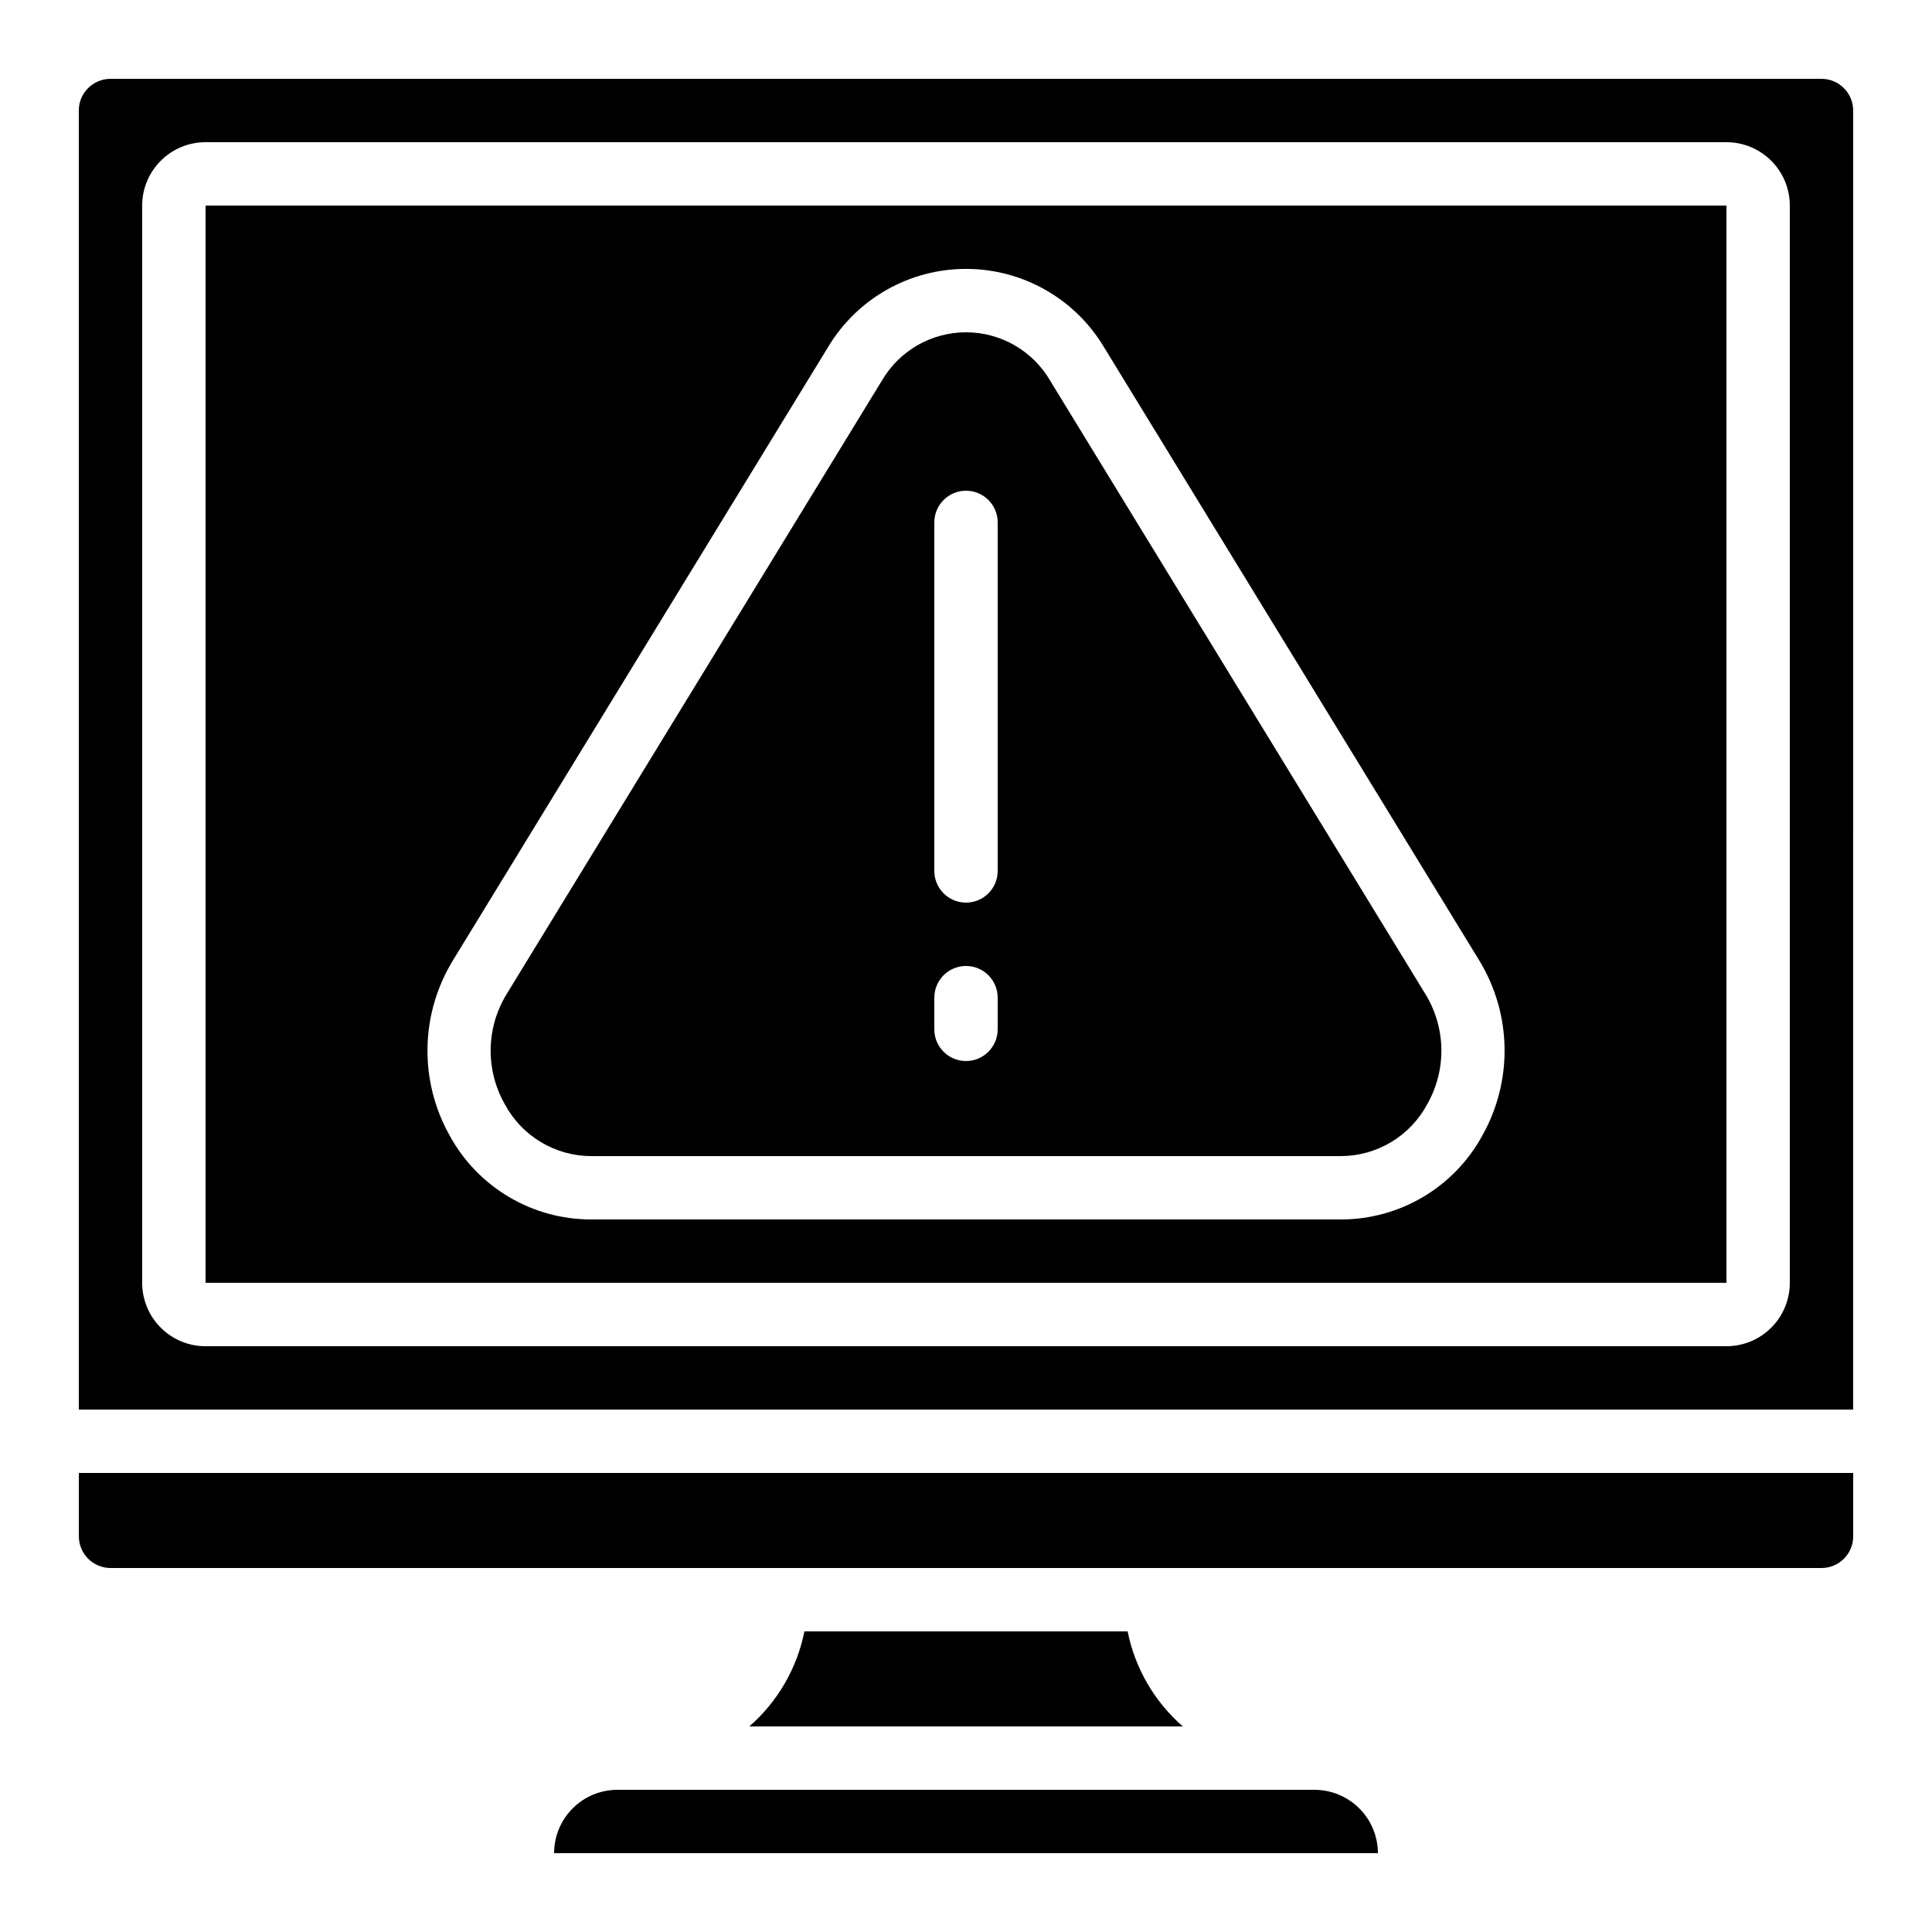 <?xml version="1.0" encoding="UTF-8"?>
<!-- Uploaded to: SVG Find, www.svgrepo.com, Generator: SVG Find Mixer Tools -->
<svg fill="#000000" width="800px" height="800px" version="1.1" viewBox="144 144 512 512" xmlns="http://www.w3.org/2000/svg">
 <g>
  <path d="m290.84 635.11h218.32c-0.012-4.449-1.781-8.715-4.93-11.863-3.148-3.144-7.414-4.918-11.863-4.93h-184.73c-4.453 0-8.727 1.77-11.875 4.918-3.148 3.148-4.918 7.422-4.918 11.875z"/>
  <path d="m357.18 576.33c-1.957 9.777-7.09 18.633-14.602 25.191h114.88c-7.519-6.555-12.664-15.41-14.625-25.191z"/>
  <path d="m173.29 559.54h453.43c2.231 0 4.363-0.887 5.938-2.461 1.578-1.574 2.461-3.711 2.461-5.938v-16.793h-470.22v16.793c0 2.227 0.887 4.363 2.461 5.938 1.574 1.574 3.711 2.461 5.938 2.461z"/>
  <path d="m300.63 450.38h198.74c4.688-0.016 9.289-1.301 13.309-3.715 4.019-2.418 7.312-5.871 9.531-10.004 2.559-4.488 3.859-9.582 3.766-14.746-0.098-5.16-1.582-10.203-4.305-14.594l-99.375-162.45c-4.625-7.934-13.113-12.809-22.293-12.809-9.184 0-17.672 4.875-22.297 12.809l-99.367 162.45c-2.723 4.387-4.211 9.43-4.309 14.594-0.098 5.164 1.203 10.258 3.766 14.746 2.215 4.133 5.508 7.586 9.531 10.004 4.019 2.414 8.617 3.699 13.305 3.715zm90.973-167.94c0-4.637 3.758-8.395 8.398-8.395 4.637 0 8.395 3.758 8.395 8.395v92.367c0 4.637-3.758 8.395-8.395 8.395-4.641 0-8.398-3.758-8.398-8.395zm0 125.95c0-4.637 3.758-8.395 8.398-8.395 4.637 0 8.395 3.758 8.395 8.395v8.398c0 4.637-3.758 8.395-8.395 8.395-4.641 0-8.398-3.758-8.398-8.395z"/>
  <path d="m635.11 173.29c0-2.227-0.883-4.363-2.461-5.938-1.574-1.574-3.707-2.461-5.938-2.461h-453.43c-4.637 0-8.398 3.762-8.398 8.398v344.27h470.22zm-16.793 310.68c0 4.457-1.77 8.727-4.918 11.875-3.152 3.152-7.422 4.922-11.875 4.922h-403.05c-4.457 0-8.727-1.77-11.875-4.922-3.152-3.148-4.922-7.418-4.922-11.875v-285.49c0-4.457 1.77-8.727 4.922-11.875 3.148-3.152 7.418-4.922 11.875-4.922h403.05c4.453 0 8.723 1.77 11.875 4.922 3.148 3.148 4.918 7.418 4.918 11.875z"/>
  <path d="m198.48 483.96h403.05v-285.49h-403.05zm65.539-85.43 99.355-162.43c7.68-12.922 21.598-20.84 36.629-20.84 15.027 0 28.949 7.918 36.625 20.84l99.402 162.45c4.238 6.949 6.547 14.906 6.695 23.043 0.148 8.141-1.875 16.172-5.856 23.273-3.664 6.75-9.082 12.383-15.684 16.309-6.602 3.926-14.137 5.996-21.816 5.992h-198.74c-7.68 0.004-15.215-2.066-21.816-5.992-6.602-3.926-12.02-9.559-15.684-16.309-3.977-7.102-5.992-15.137-5.836-23.277 0.152-8.141 2.473-16.094 6.719-23.039z"/>
 </g>
</svg>